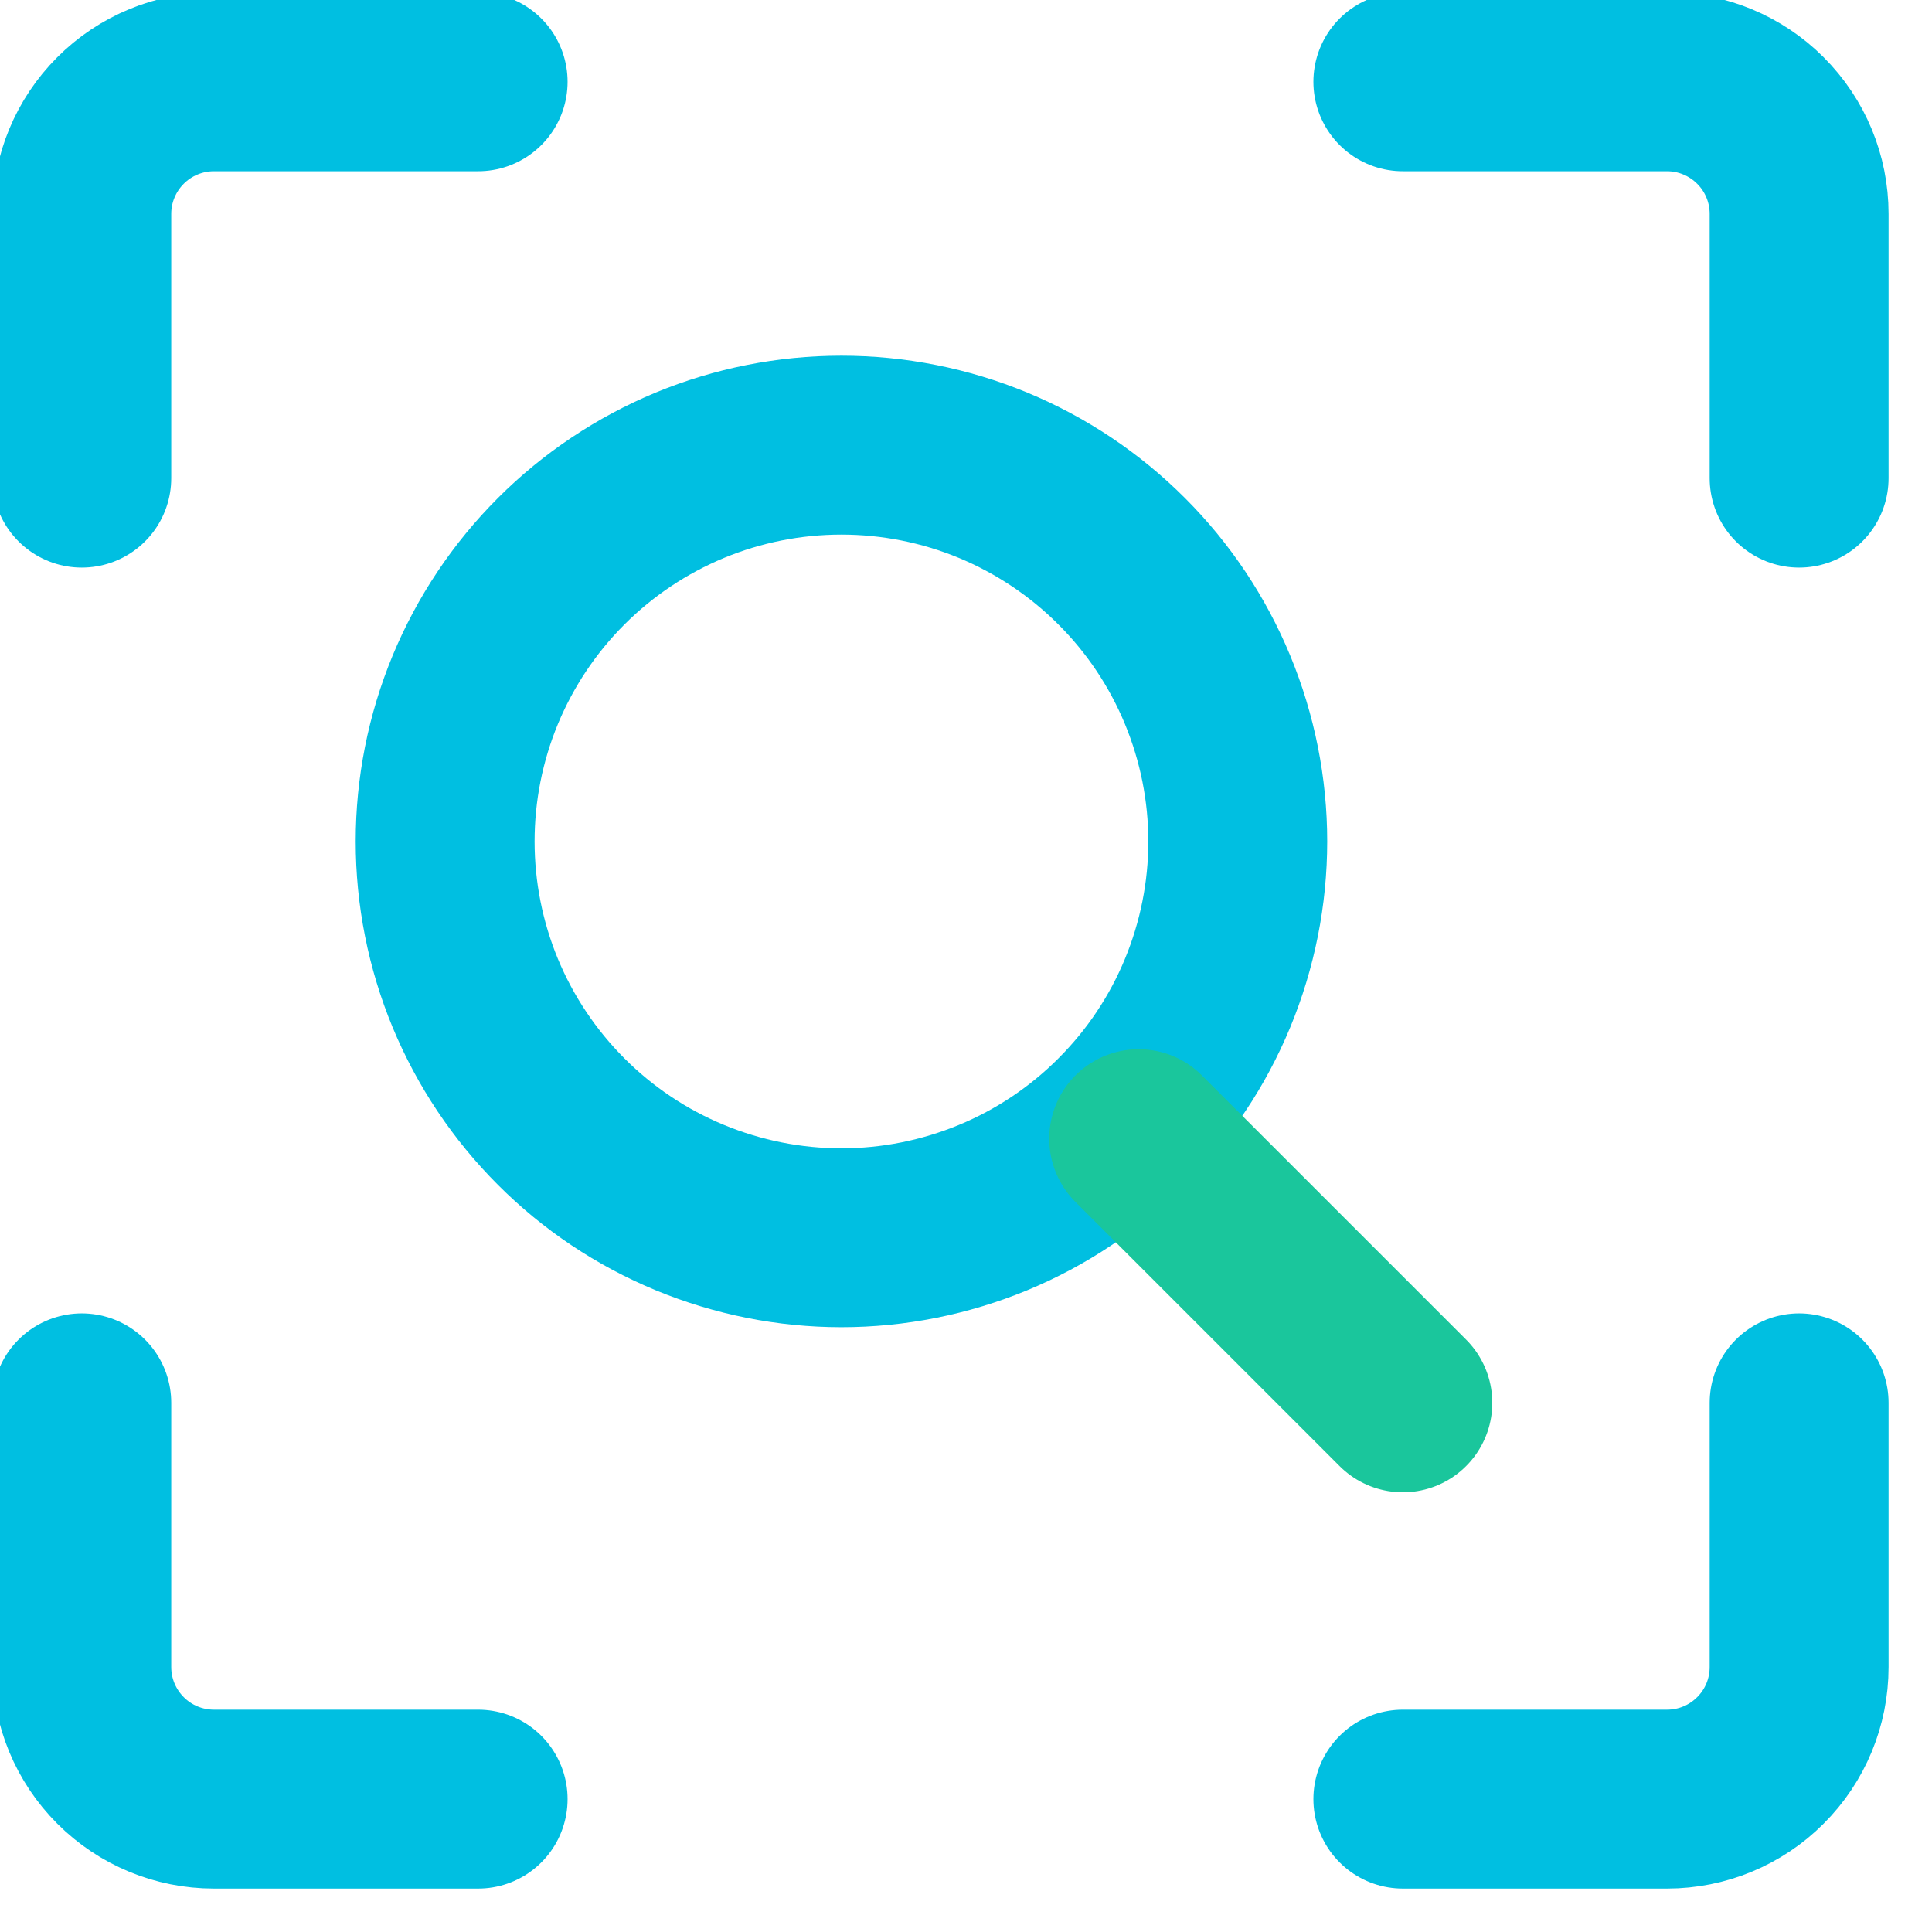 <svg width="27" height="27" viewBox="0 0 27 27" fill="none" xmlns="http://www.w3.org/2000/svg">
<path d="M25.143 19.605V23.297C25.143 23.787 24.949 24.256 24.602 24.602C24.256 24.949 23.787 25.143 23.297 25.143H19.605M19.605 1.143H23.297C23.787 1.143 24.256 1.338 24.602 1.684C24.949 2.03 25.143 2.5 25.143 2.989V6.682M1.143 6.682V2.989C1.143 2.5 1.338 2.03 1.684 1.684C2.03 1.338 2.5 1.143 2.989 1.143H6.682M6.682 25.143H2.989C2.5 25.143 2.03 24.949 1.684 24.602C1.338 24.256 1.143 23.787 1.143 23.297V19.605" stroke="#00BFE1" stroke-width="2.5" stroke-linecap="round" stroke-linejoin="round"/>
<path d="M6.221 11.759C6.221 12.486 6.364 13.207 6.642 13.879C6.921 14.551 7.329 15.161 7.843 15.675C8.357 16.19 8.968 16.598 9.64 16.876C10.312 17.154 11.032 17.298 11.759 17.298C12.486 17.298 13.207 17.154 13.879 16.876C14.551 16.598 15.161 16.19 15.675 15.675C16.19 15.161 16.598 14.551 16.876 13.879C17.154 13.207 17.298 12.486 17.298 11.759C17.298 11.032 17.154 10.312 16.876 9.64C16.598 8.968 16.19 8.357 15.675 7.843C15.161 7.329 14.551 6.921 13.879 6.642C13.207 6.364 12.486 6.221 11.759 6.221C11.032 6.221 10.312 6.364 9.64 6.642C8.968 6.921 8.357 7.329 7.843 7.843C7.329 8.357 6.921 8.968 6.642 9.64C6.364 10.312 6.221 11.032 6.221 11.759Z" stroke="#00BFE1" stroke-width="2.5"/>
<path d="M15.913 15.913L19.605 19.605" stroke="#1AC69C" stroke-width="2.5" stroke-linecap="round" stroke-linejoin="round"/>
</svg>
